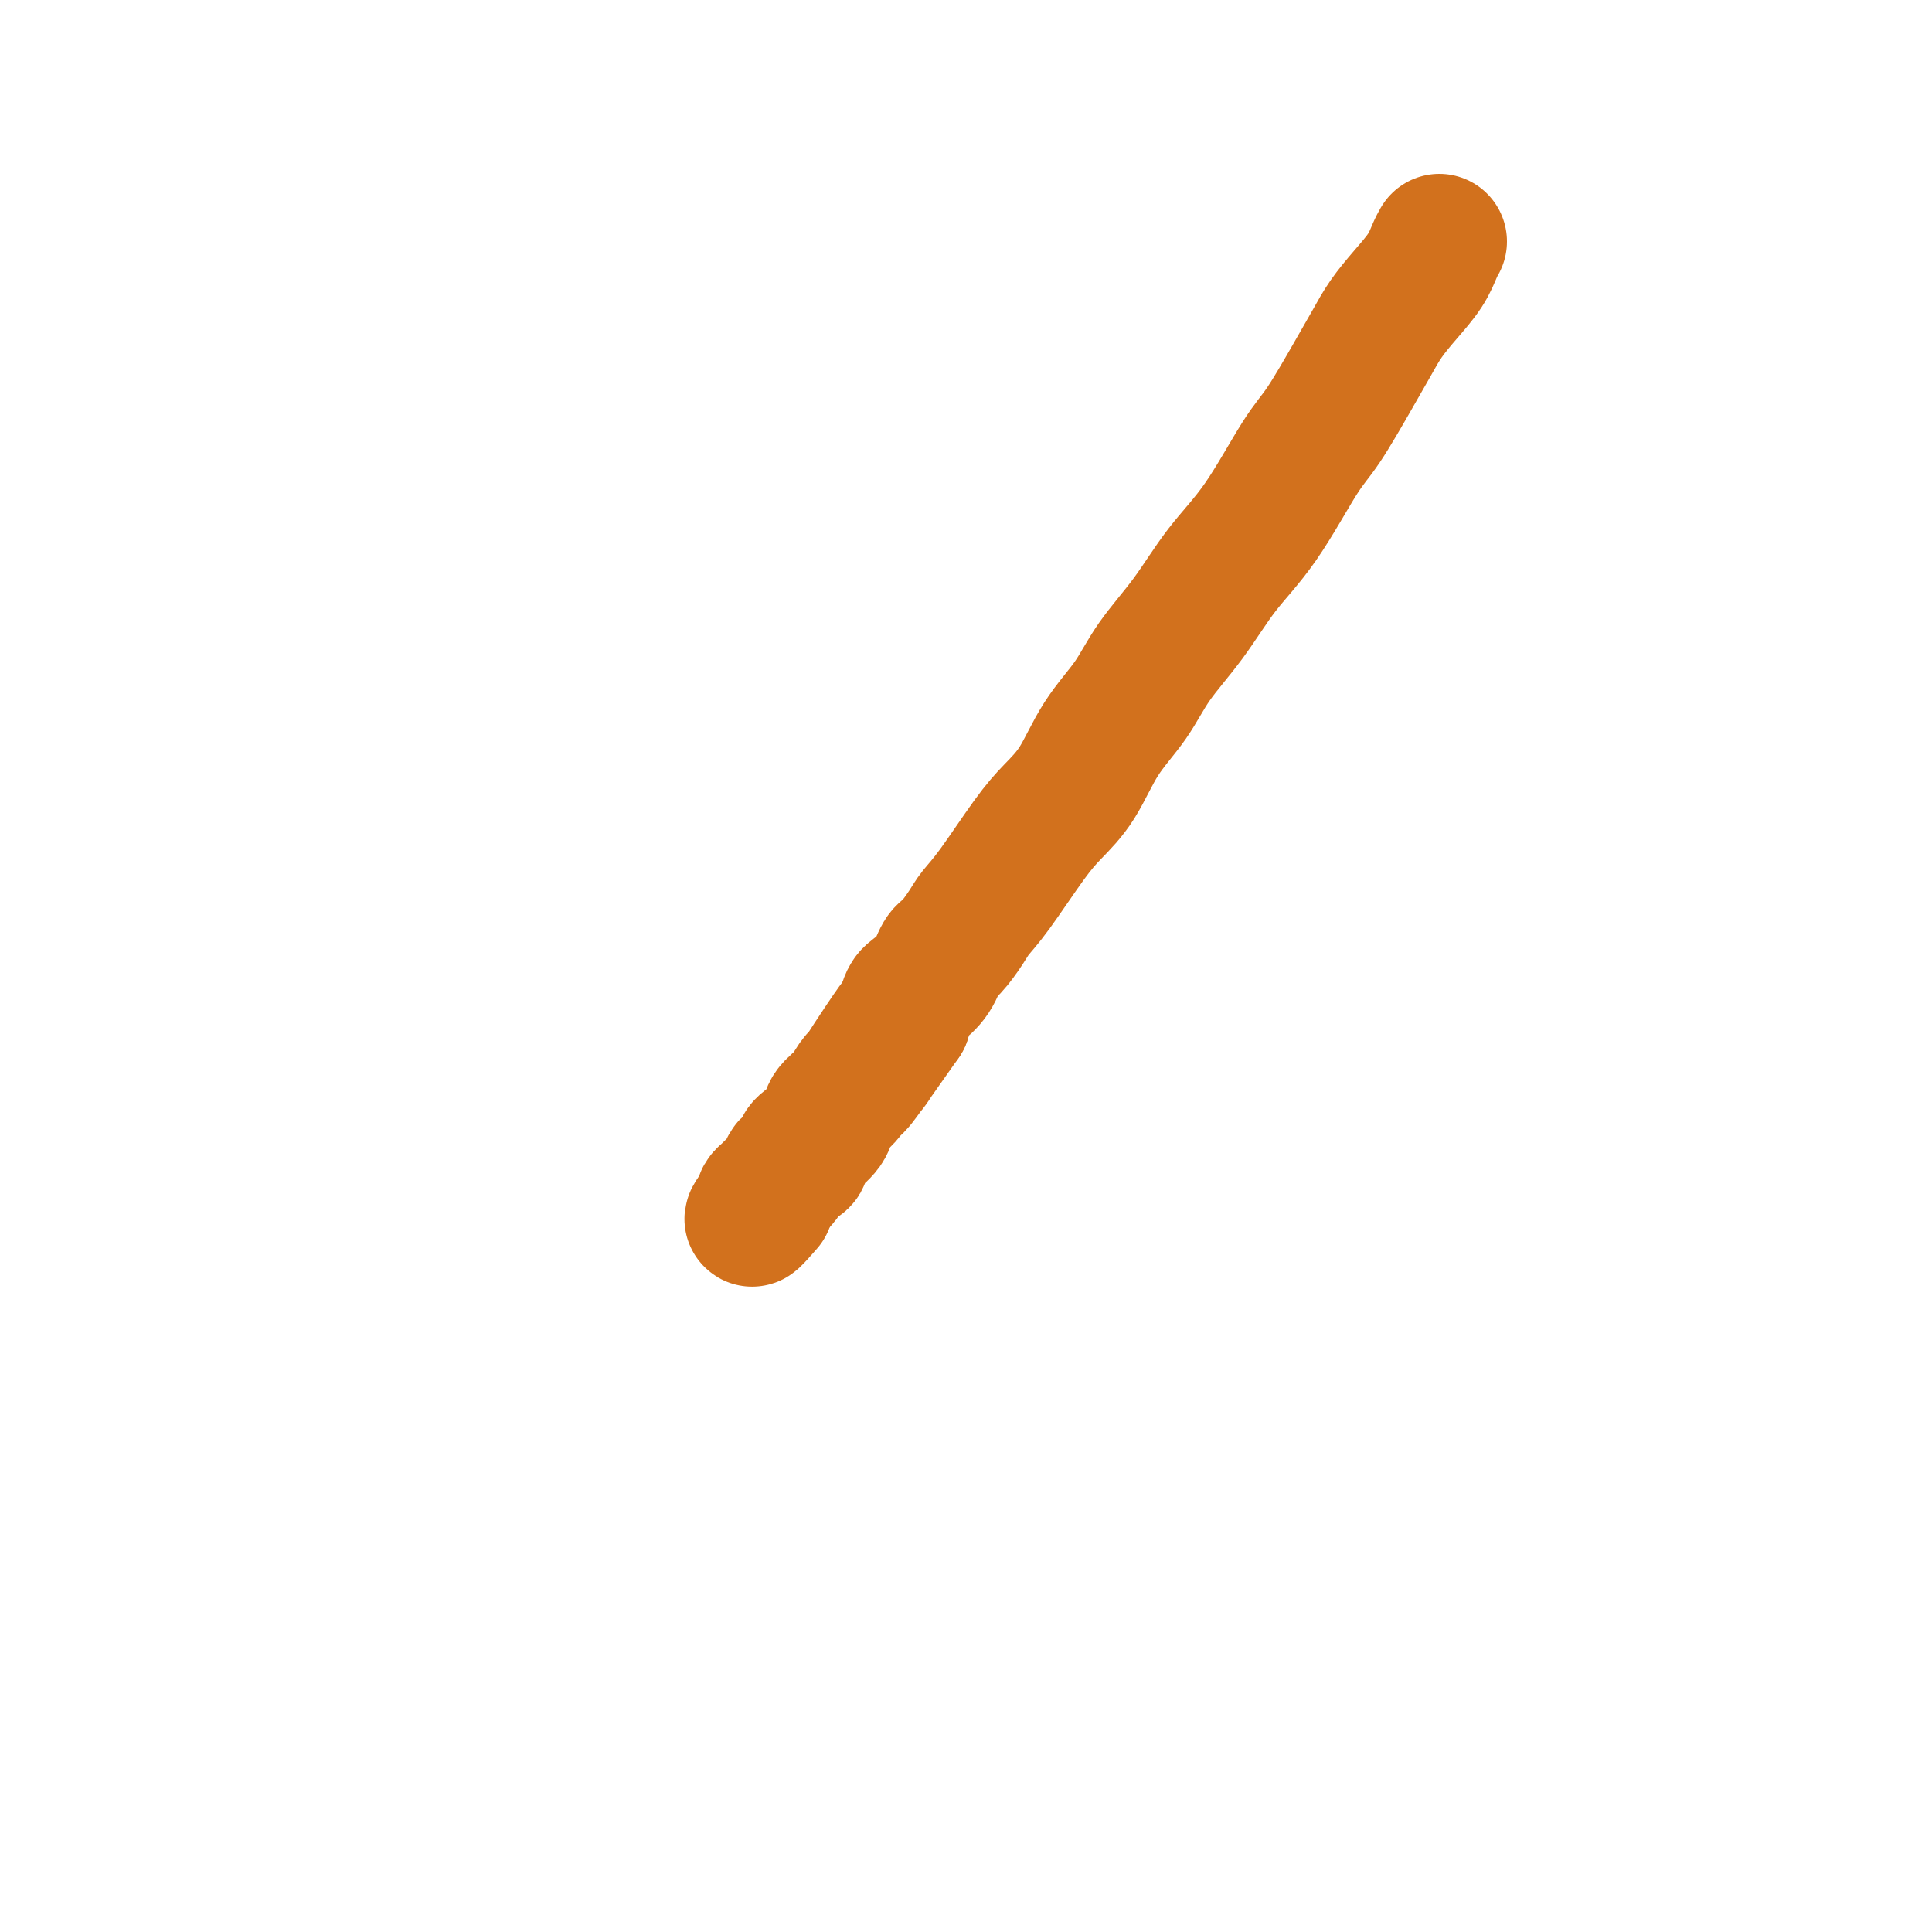 <svg viewBox='0 0 400 400' version='1.1' xmlns='http://www.w3.org/2000/svg' xmlns:xlink='http://www.w3.org/1999/xlink'><g fill='none' stroke='#D2711D' stroke-width='28' stroke-linecap='round' stroke-linejoin='round'><path d='M298,50c-0.290,0.512 -0.580,1.023 -1,2c-0.420,0.977 -0.970,2.419 -2,4c-1.030,1.581 -2.540,3.301 -4,5c-1.460,1.699 -2.869,3.377 -4,5c-1.131,1.623 -1.983,3.190 -3,5c-1.017,1.810 -2.199,3.862 -4,7c-1.801,3.138 -4.222,7.361 -6,10c-1.778,2.639 -2.912,3.694 -5,7c-2.088,3.306 -5.130,8.864 -8,13c-2.870,4.136 -5.569,6.850 -8,10c-2.431,3.150 -4.596,6.736 -7,10c-2.404,3.264 -5.048,6.207 -7,9c-1.952,2.793 -3.211,5.438 -5,8c-1.789,2.562 -4.106,5.042 -6,8c-1.894,2.958 -3.365,6.396 -5,9c-1.635,2.604 -3.434,4.376 -5,6c-1.566,1.624 -2.898,3.100 -5,6c-2.102,2.900 -4.972,7.222 -7,10c-2.028,2.778 -3.214,4.011 -4,5c-0.786,0.989 -1.173,1.736 -2,3c-0.827,1.264 -2.095,3.047 -3,4c-0.905,0.953 -1.447,1.076 -2,2c-0.553,0.924 -1.117,2.650 -2,4c-0.883,1.350 -2.084,2.325 -3,3c-0.916,0.675 -1.547,1.050 -2,2c-0.453,0.950 -0.726,2.475 -1,4'/><path d='M187,211c-17.771,25.403 -6.700,8.409 -3,3c3.700,-5.409 0.028,0.766 -2,4c-2.028,3.234 -2.411,3.527 -3,4c-0.589,0.473 -1.382,1.128 -2,2c-0.618,0.872 -1.059,1.963 -2,3c-0.941,1.037 -2.380,2.022 -3,3c-0.620,0.978 -0.422,1.950 -1,3c-0.578,1.050 -1.934,2.178 -3,3c-1.066,0.822 -1.843,1.336 -2,2c-0.157,0.664 0.305,1.477 0,2c-0.305,0.523 -1.377,0.756 -2,1c-0.623,0.244 -0.798,0.499 -1,1c-0.202,0.501 -0.433,1.247 -1,2c-0.567,0.753 -1.472,1.511 -2,2c-0.528,0.489 -0.681,0.709 -1,1c-0.319,0.291 -0.806,0.655 -1,1c-0.194,0.345 -0.097,0.673 0,1'/><path d='M158,249c-4.488,6.107 -1.208,2.375 0,1c1.208,-1.375 0.345,-0.393 0,0c-0.345,0.393 -0.173,0.196 0,0'/></g>
</svg>